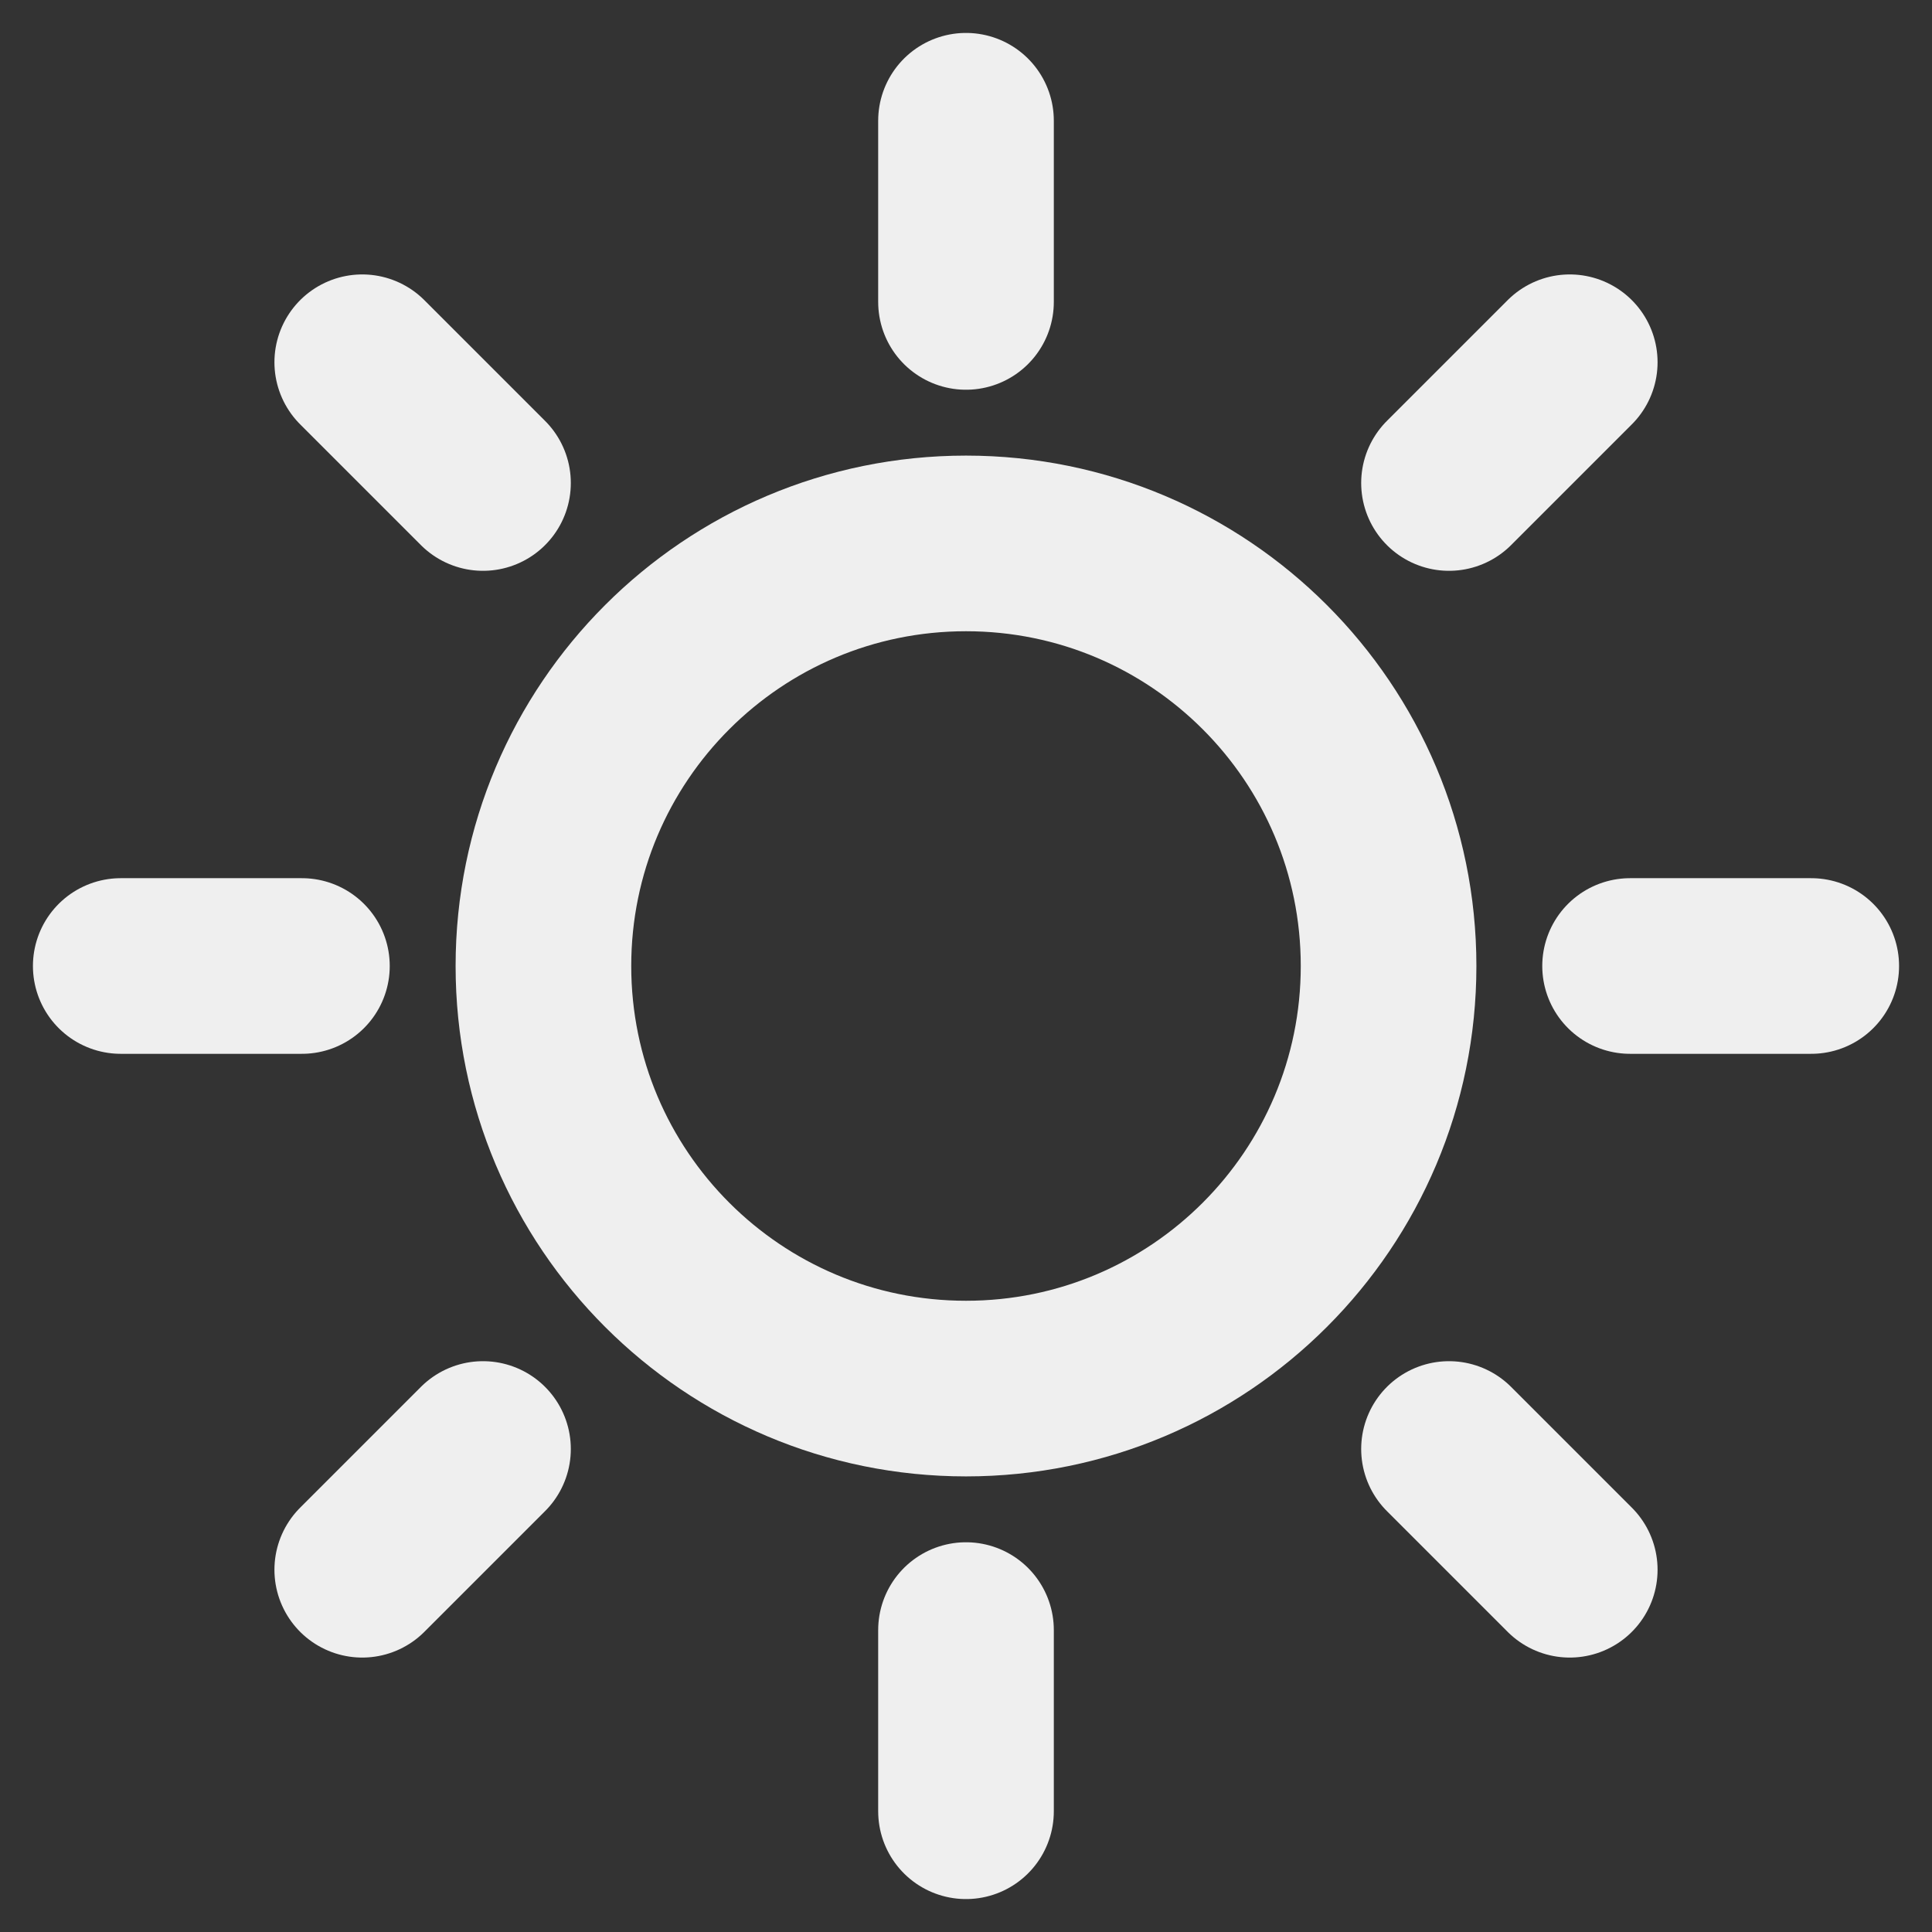 <svg width="22" height="22" viewBox="0 0 22 22" fill="none" xmlns="http://www.w3.org/2000/svg">
<rect x="0" y="0" width="22" height="22" fill="#333333" stroke="none"/>
<path d="M11 3.438V1.375" stroke="#EFEFEF" stroke-width="2" stroke-linecap="round" stroke-linejoin="round"/>
<path d="M11 15.812C13.658 15.812 15.812 13.658 15.812 11C15.812 8.342 13.658 6.188 11 6.188C8.342 6.188 6.188 8.342 6.188 11C6.188 13.658 8.342 15.812 11 15.812Z" stroke="#EFEFEF" stroke-width="2" stroke-linecap="round" stroke-linejoin="round"/>
<path d="M5.5 5.5L4.125 4.125" stroke="#EFEFEF" stroke-width="2" stroke-linecap="round" stroke-linejoin="round"/>
<path d="M5.5 16.5L4.125 17.875" stroke="#EFEFEF" stroke-width="2" stroke-linecap="round" stroke-linejoin="round"/>
<path d="M16.5 5.5L17.875 4.125" stroke="#EFEFEF" stroke-width="2" stroke-linecap="round" stroke-linejoin="round"/>
<path d="M16.5 16.5L17.875 17.875" stroke="#EFEFEF" stroke-width="2" stroke-linecap="round" stroke-linejoin="round"/>
<path d="M3.438 11H1.375" stroke="#EFEFEF" stroke-width="2" stroke-linecap="round" stroke-linejoin="round"/>
<path d="M11 18.562V20.625" stroke="#EFEFEF" stroke-width="2" stroke-linecap="round" stroke-linejoin="round"/>
<path d="M18.562 11H20.625" stroke="#EFEFEF" stroke-width="2" stroke-linecap="round" stroke-linejoin="round"/>
</svg>
